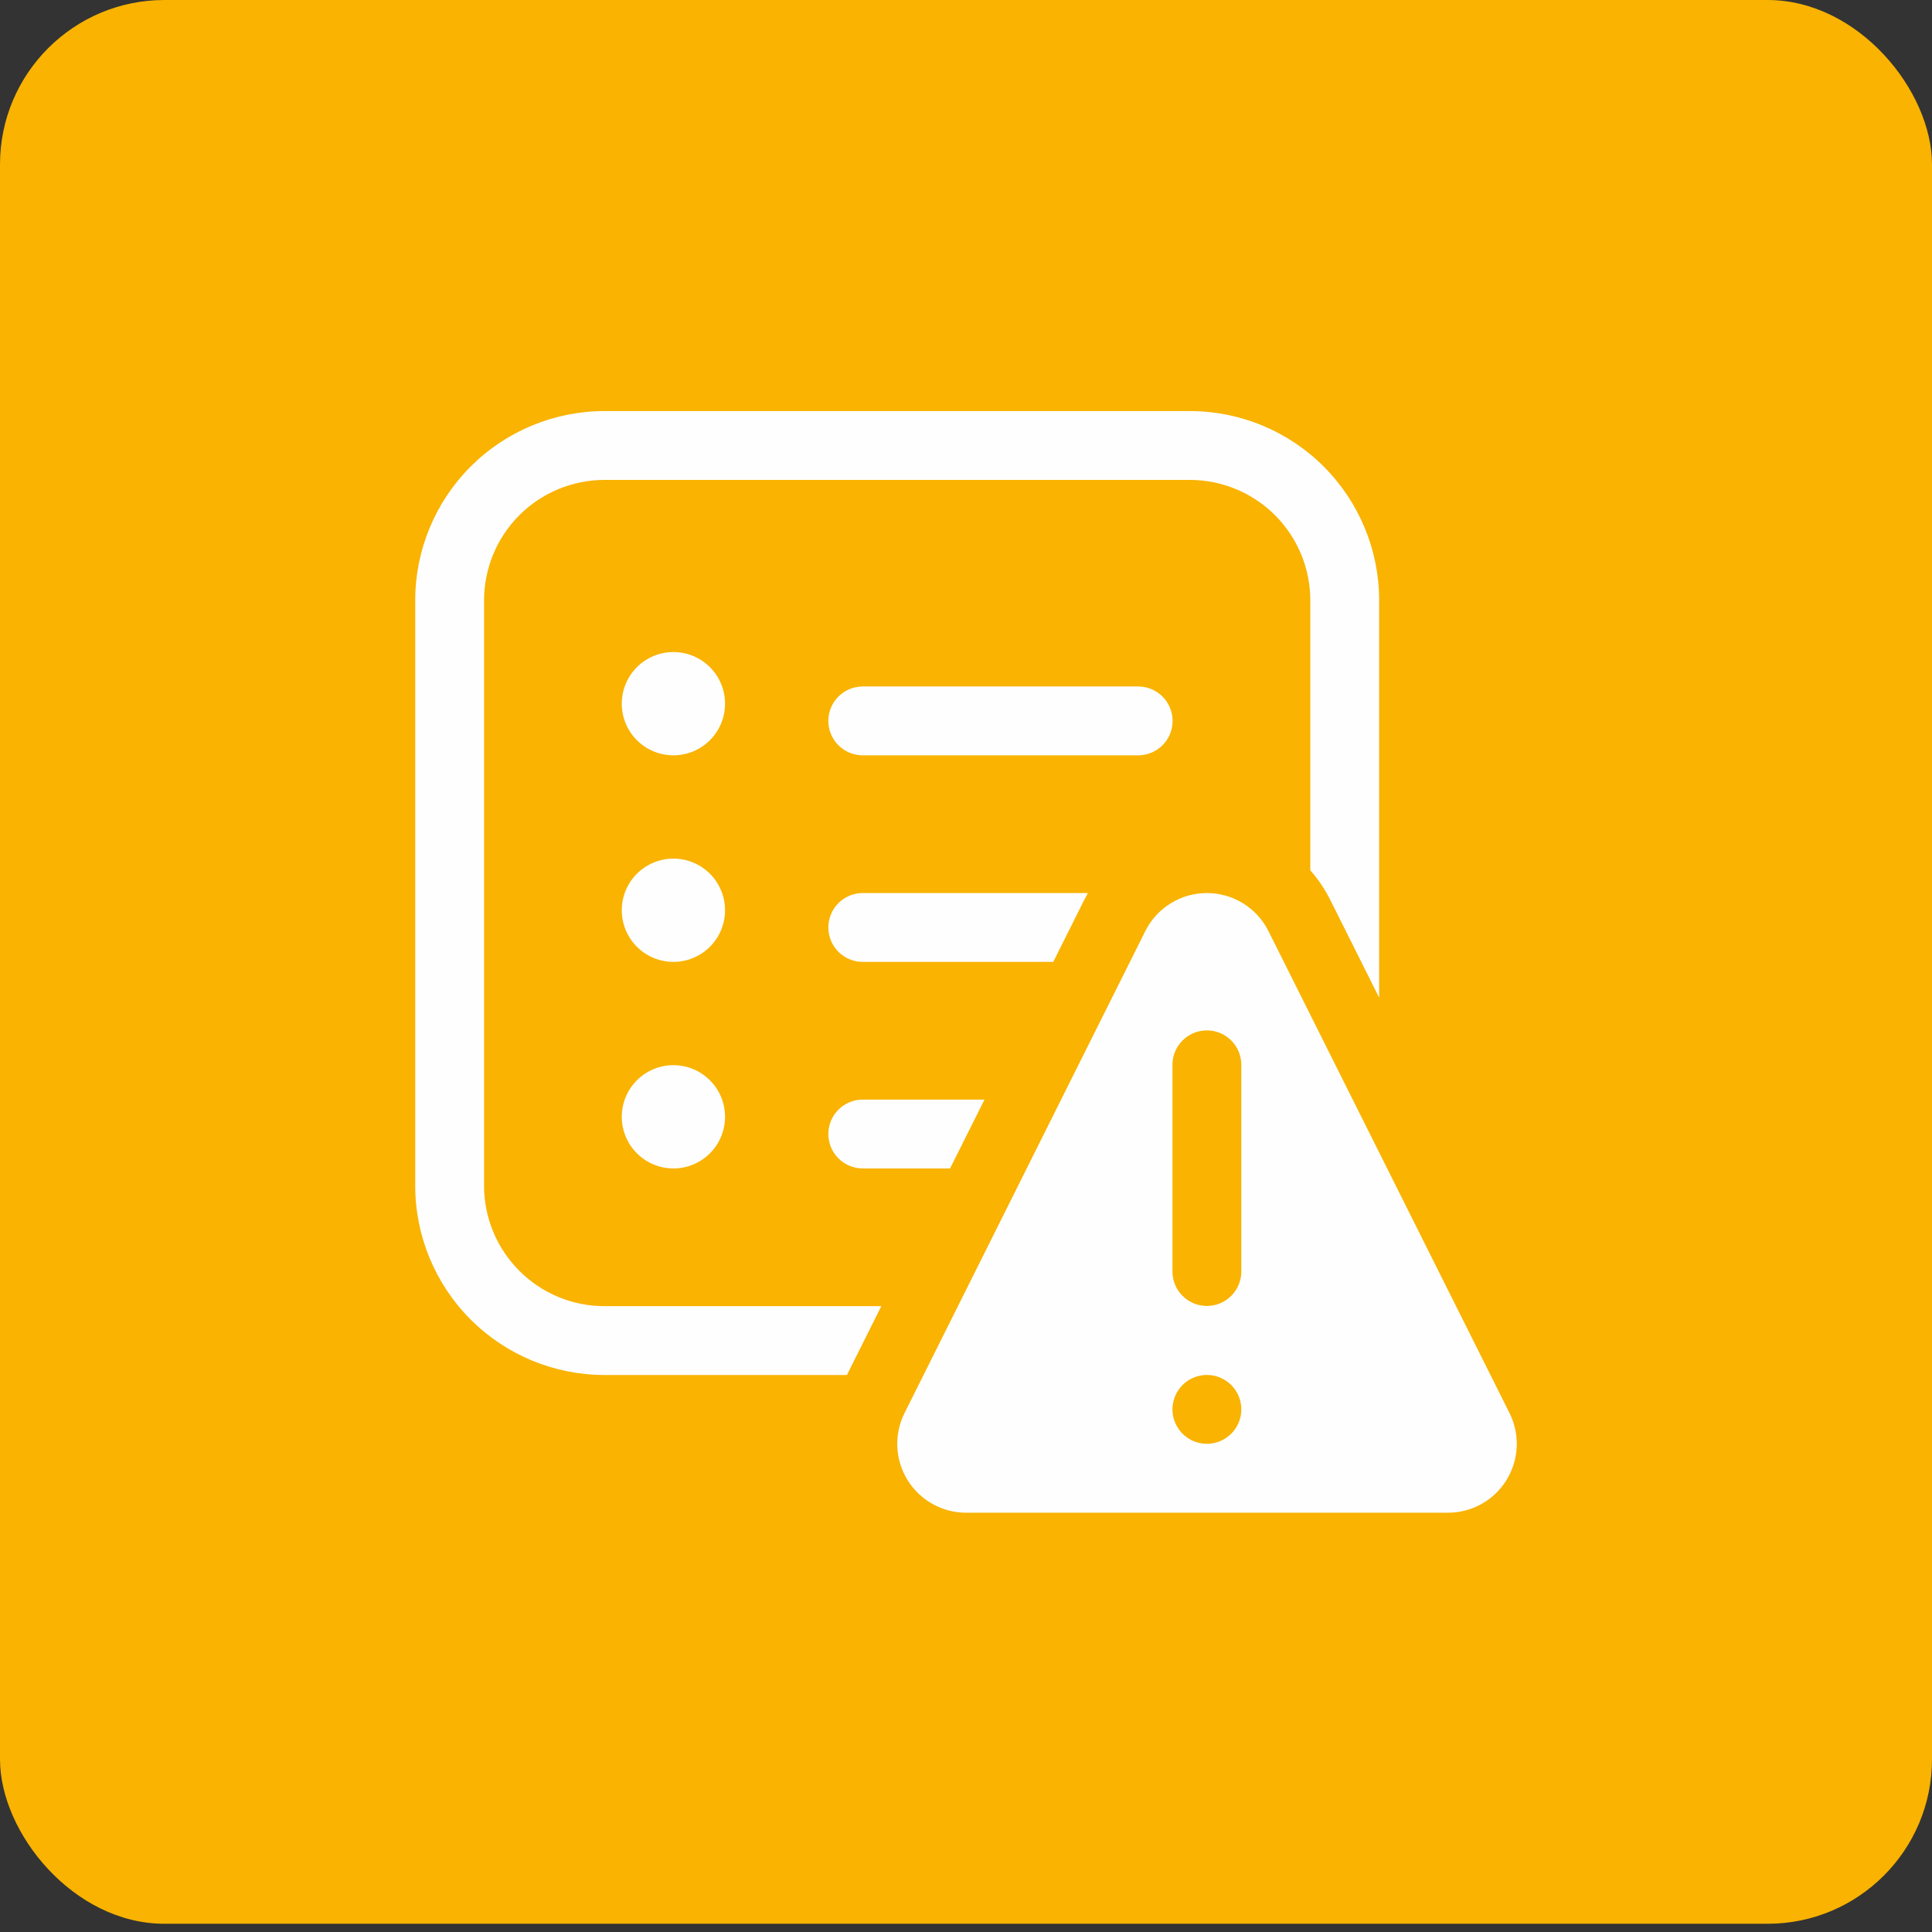 <svg xmlns="http://www.w3.org/2000/svg" width="94" height="94" viewBox="0 0 94 94" fill="none"><rect x="0" y="0" width="94" height="94" fill="#333333" stroke="none"/><rect width="94" height="93.6" rx="8" fill="#F9B300"></rect><path d="M32.764 36.75C33.431 36.75 34.07 36.485 34.541 36.014C35.012 35.543 35.277 34.904 35.277 34.237C35.277 33.571 35.012 32.932 34.541 32.461C34.07 31.99 33.431 31.725 32.764 31.725C32.098 31.725 31.459 31.99 30.988 32.461C30.516 32.932 30.252 33.571 30.252 34.237C30.252 34.904 30.516 35.543 30.988 36.014C31.459 36.485 32.098 36.75 32.764 36.75ZM35.277 44.288C35.277 44.954 35.012 45.593 34.541 46.064C34.07 46.535 33.431 46.8 32.764 46.8C32.098 46.8 31.459 46.535 30.988 46.064C30.516 45.593 30.252 44.954 30.252 44.288C30.252 43.621 30.516 42.982 30.988 42.511C31.459 42.04 32.098 41.775 32.764 41.775C33.431 41.775 34.07 42.04 34.541 42.511C35.012 42.982 35.277 43.621 35.277 44.288ZM32.764 56.85C33.431 56.85 34.07 56.585 34.541 56.114C35.012 55.643 35.277 55.004 35.277 54.337C35.277 53.671 35.012 53.032 34.541 52.561C34.07 52.09 33.431 51.825 32.764 51.825C32.098 51.825 31.459 52.09 30.988 52.561C30.516 53.032 30.252 53.671 30.252 54.337C30.252 55.004 30.516 55.643 30.988 56.114C31.459 56.585 32.098 56.85 32.764 56.85ZM40.302 35.075C40.302 34.631 40.478 34.205 40.792 33.891C41.106 33.577 41.532 33.4 41.977 33.4H55.377C55.821 33.4 56.247 33.577 56.561 33.891C56.875 34.205 57.052 34.631 57.052 35.075C57.052 35.519 56.875 35.945 56.561 36.259C56.247 36.574 55.821 36.75 55.377 36.75H41.977C41.532 36.75 41.106 36.574 40.792 36.259C40.478 35.945 40.302 35.519 40.302 35.075ZM41.977 43.45C41.532 43.45 41.106 43.627 40.792 43.941C40.478 44.255 40.302 44.681 40.302 45.125C40.302 45.569 40.478 45.995 40.792 46.309C41.106 46.623 41.532 46.8 41.977 46.8H51.246L52.74 43.809C52.803 43.686 52.866 43.566 52.931 43.45H41.977ZM41.977 53.5H47.9L46.224 56.85H41.977C41.532 56.85 41.106 56.673 40.792 56.359C40.478 56.045 40.302 55.619 40.302 55.175C40.302 54.731 40.478 54.305 40.792 53.991C41.106 53.676 41.532 53.5 41.977 53.5ZM29.414 63.55H42.881L41.206 66.9H29.414C26.971 66.9 24.628 65.929 22.9 64.202C21.172 62.474 20.202 60.131 20.202 57.688V29.212C20.202 26.769 21.172 24.426 22.9 22.698C24.628 20.971 26.971 20 29.414 20H57.889C60.333 20 62.676 20.971 64.403 22.698C66.131 24.426 67.102 26.769 67.102 29.212V48.542L64.733 43.805C64.472 43.277 64.142 42.786 63.752 42.344V29.212C63.752 27.658 63.134 26.166 62.035 25.067C60.935 23.968 59.444 23.35 57.889 23.35H29.414C27.859 23.35 26.368 23.968 25.269 25.067C24.169 26.166 23.552 27.658 23.552 29.212V57.688C23.552 60.924 26.178 63.55 29.414 63.55ZM55.722 45.306C55.999 44.748 56.427 44.279 56.957 43.952C57.487 43.624 58.097 43.45 58.72 43.45C59.343 43.45 59.953 43.624 60.483 43.952C61.013 44.279 61.44 44.748 61.718 45.306L73.443 68.749C73.699 69.26 73.82 69.828 73.795 70.399C73.769 70.97 73.598 71.525 73.298 72.011C72.997 72.498 72.577 72.899 72.078 73.177C71.579 73.455 71.016 73.601 70.445 73.6H47.008C46.437 73.601 45.875 73.455 45.375 73.177C44.876 72.899 44.456 72.498 44.156 72.011C43.855 71.525 43.684 70.97 43.658 70.399C43.633 69.828 43.754 69.26 44.01 68.749L55.722 45.306ZM60.395 51.808C60.395 51.364 60.218 50.938 59.904 50.624C59.59 50.31 59.164 50.133 58.72 50.133C58.276 50.133 57.85 50.31 57.536 50.624C57.221 50.938 57.045 51.364 57.045 51.808V61.865C57.045 62.309 57.221 62.735 57.536 63.049C57.85 63.364 58.276 63.54 58.72 63.54C59.164 63.54 59.59 63.364 59.904 63.049C60.218 62.735 60.395 62.309 60.395 61.865V51.808ZM58.72 70.247C59.164 70.247 59.59 70.07 59.904 69.756C60.218 69.442 60.395 69.016 60.395 68.572C60.395 68.127 60.218 67.701 59.904 67.387C59.59 67.073 59.164 66.897 58.72 66.897C58.276 66.897 57.85 67.073 57.536 67.387C57.221 67.701 57.045 68.127 57.045 68.572C57.045 69.016 57.221 69.442 57.536 69.756C57.85 70.07 58.276 70.247 58.72 70.247Z" fill="#FEFEFE"></path></svg>
